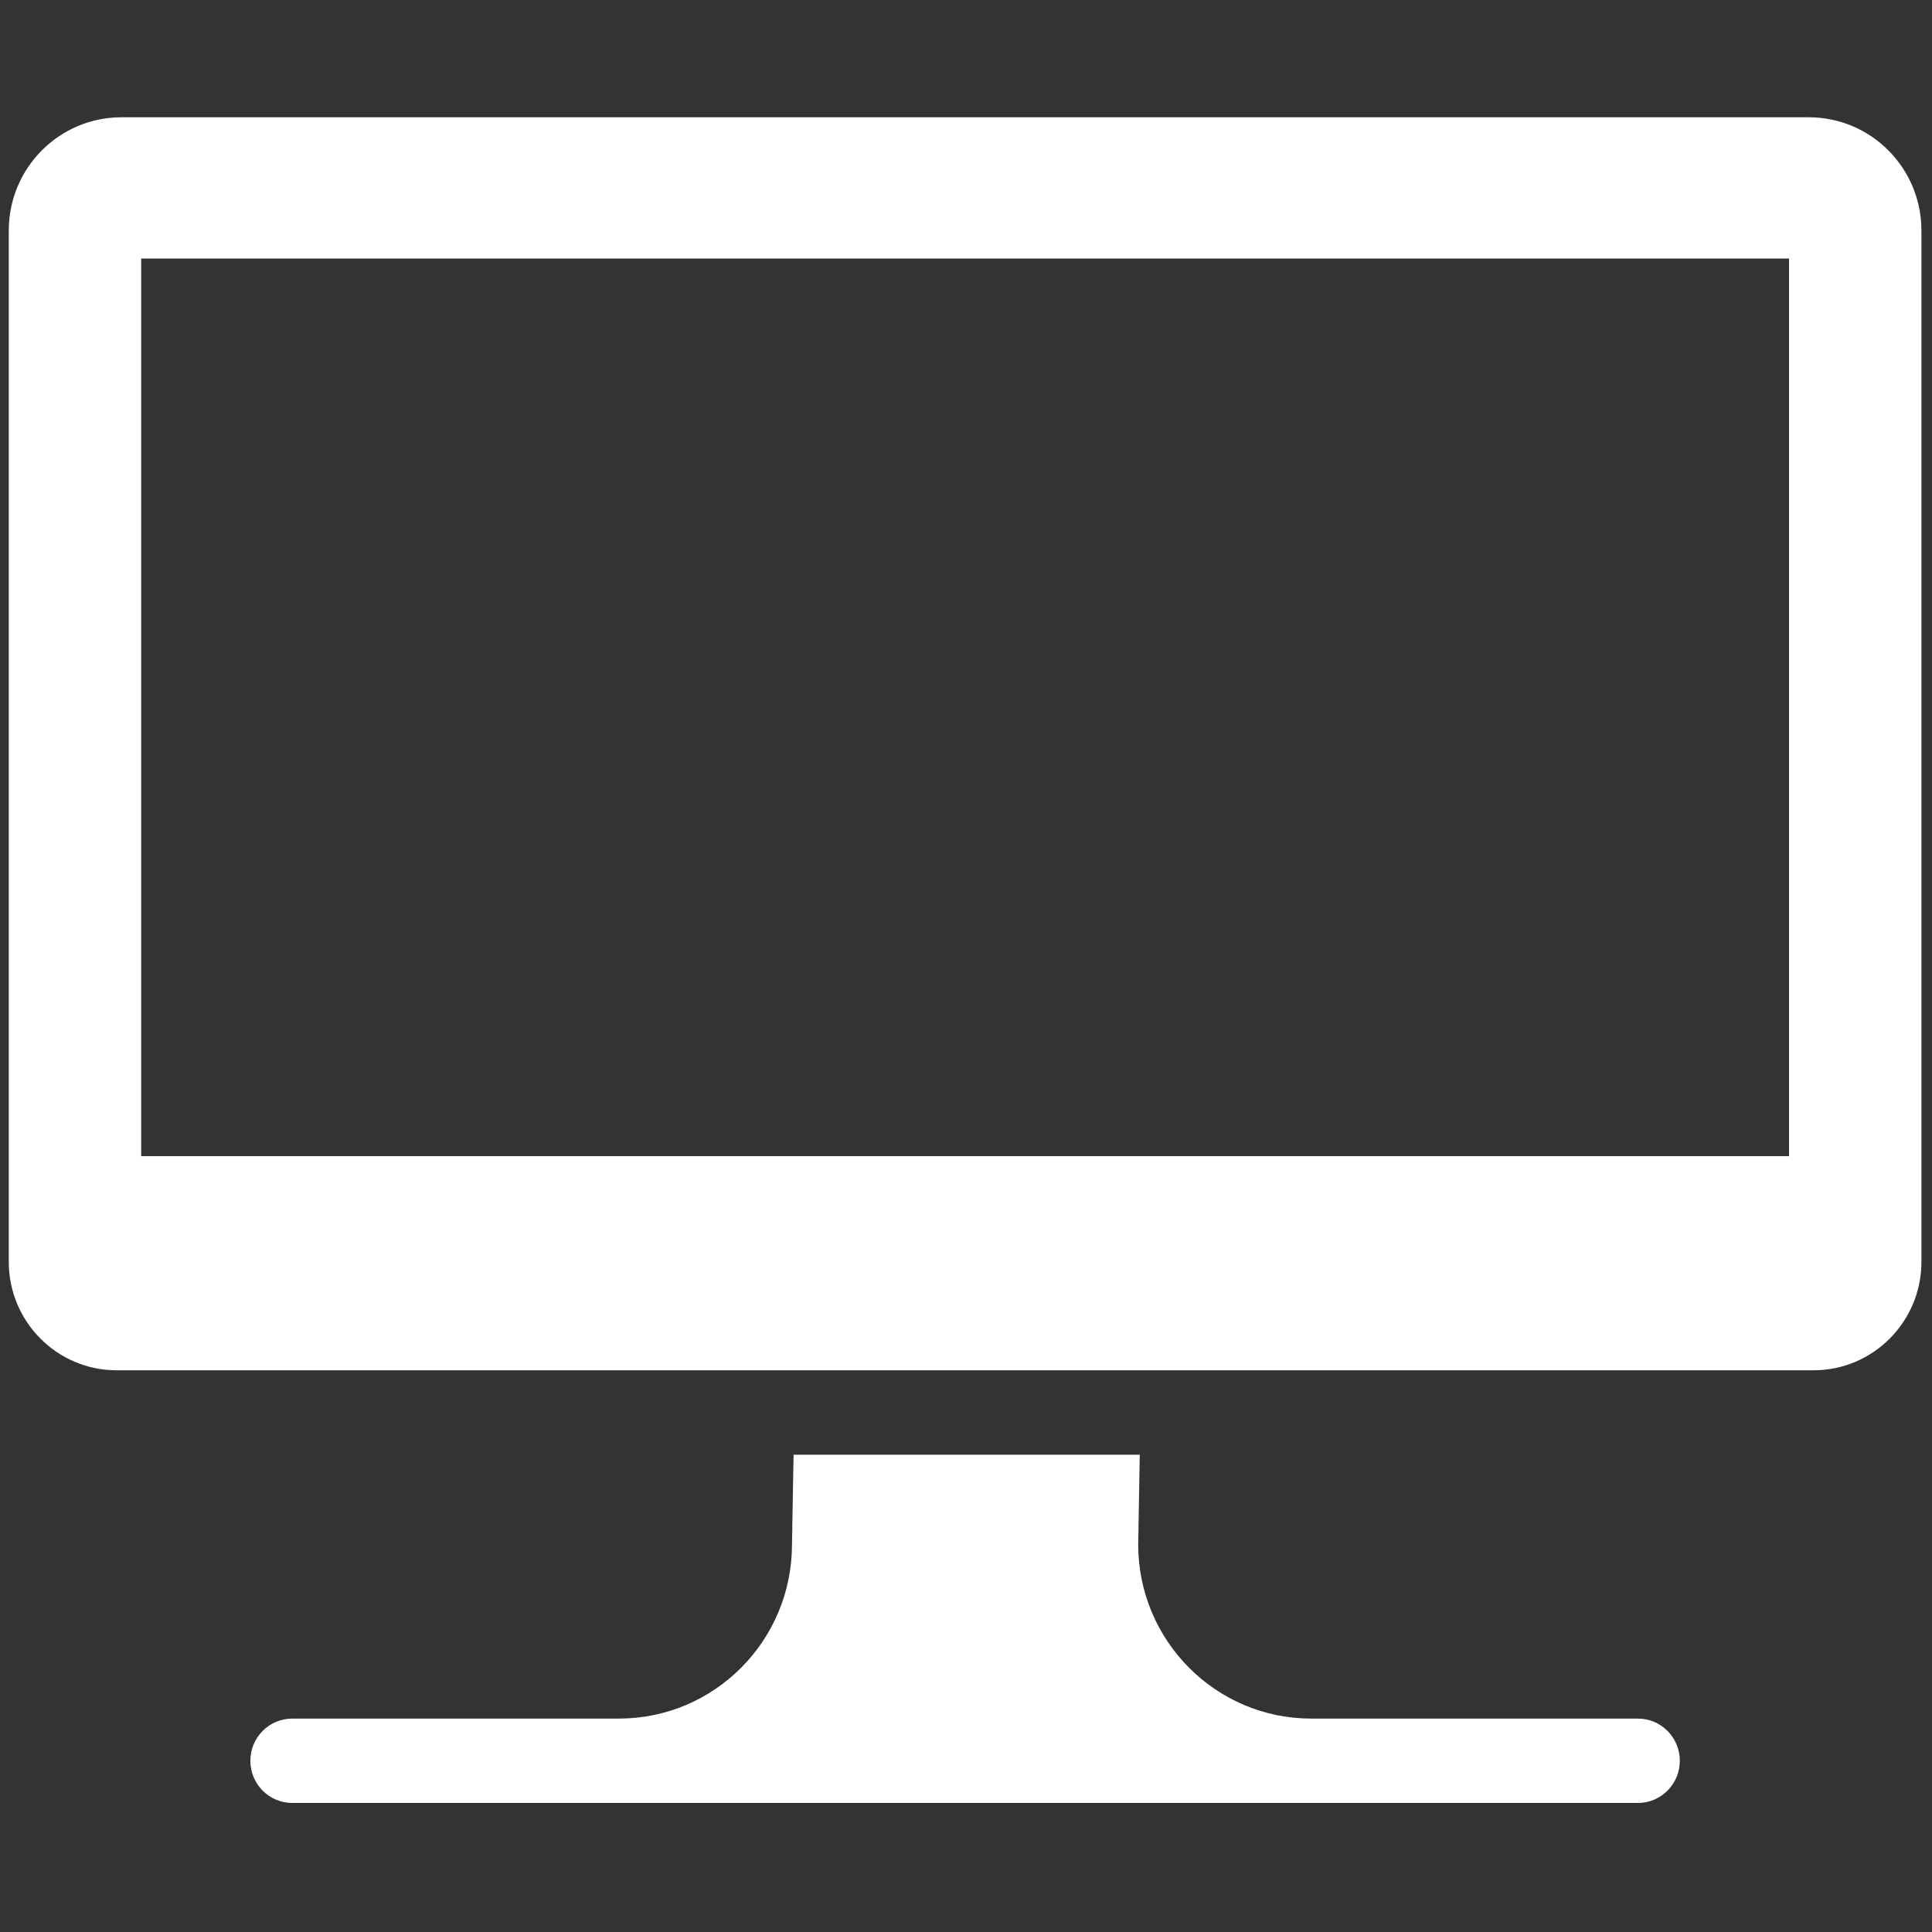 <svg xmlns="http://www.w3.org/2000/svg" xmlns:xlink="http://www.w3.org/1999/xlink" version="1.1" x="0px" y="0px" viewBox="0 0 100 100" enable-background="new 0 0 100 100" xml:space="preserve" aria-hidden="true" width="100px" height="100px" style="fill:url(#CerosGradient_id2d27a6809);"><rect x="0" y="0" width="100" height="100" fill="#333333" stroke="none"/><defs><linearGradient class="cerosgradient" data-cerosgradient="true" id="CerosGradient_id2d27a6809" gradientUnits="userSpaceOnUse" x1="50%" y1="100%" x2="50%" y2="0%"><stop offset="0%" stop-color="#FFFFFF"/><stop offset="100%" stop-color="#FFFFFF"/></linearGradient><linearGradient/></defs><g><path d="M84.779,88.954h-8.635h-8.271c-4.947,0-8.96-4.035-8.96-9.013l0.081-4.646H41.075l-0.082,4.646   c0,4.978-4.011,9.013-8.96,9.013H20.553h-5.425c-1.199,0-2.169,0.977-2.169,2.183s0.971,2.184,2.169,2.184h69.651   c1.196,0,2.168-0.978,2.168-2.184S85.976,88.954,84.779,88.954z" style="fill:url(#CerosGradient_id2d27a6809);"/><path d="M93.621,6.07H6.285c-3.219,0-5.831,2.625-5.831,5.864v53.376c0,3.097,2.489,5.605,5.565,5.616h87.85   c3.082,0,5.584-2.514,5.584-5.617V11.935C99.453,8.696,96.843,6.07,93.621,6.07z M7.308,13.382H92.6v46.461H7.308V13.382z" style="fill:url(#CerosGradient_id2d27a6809);"/></g></svg>